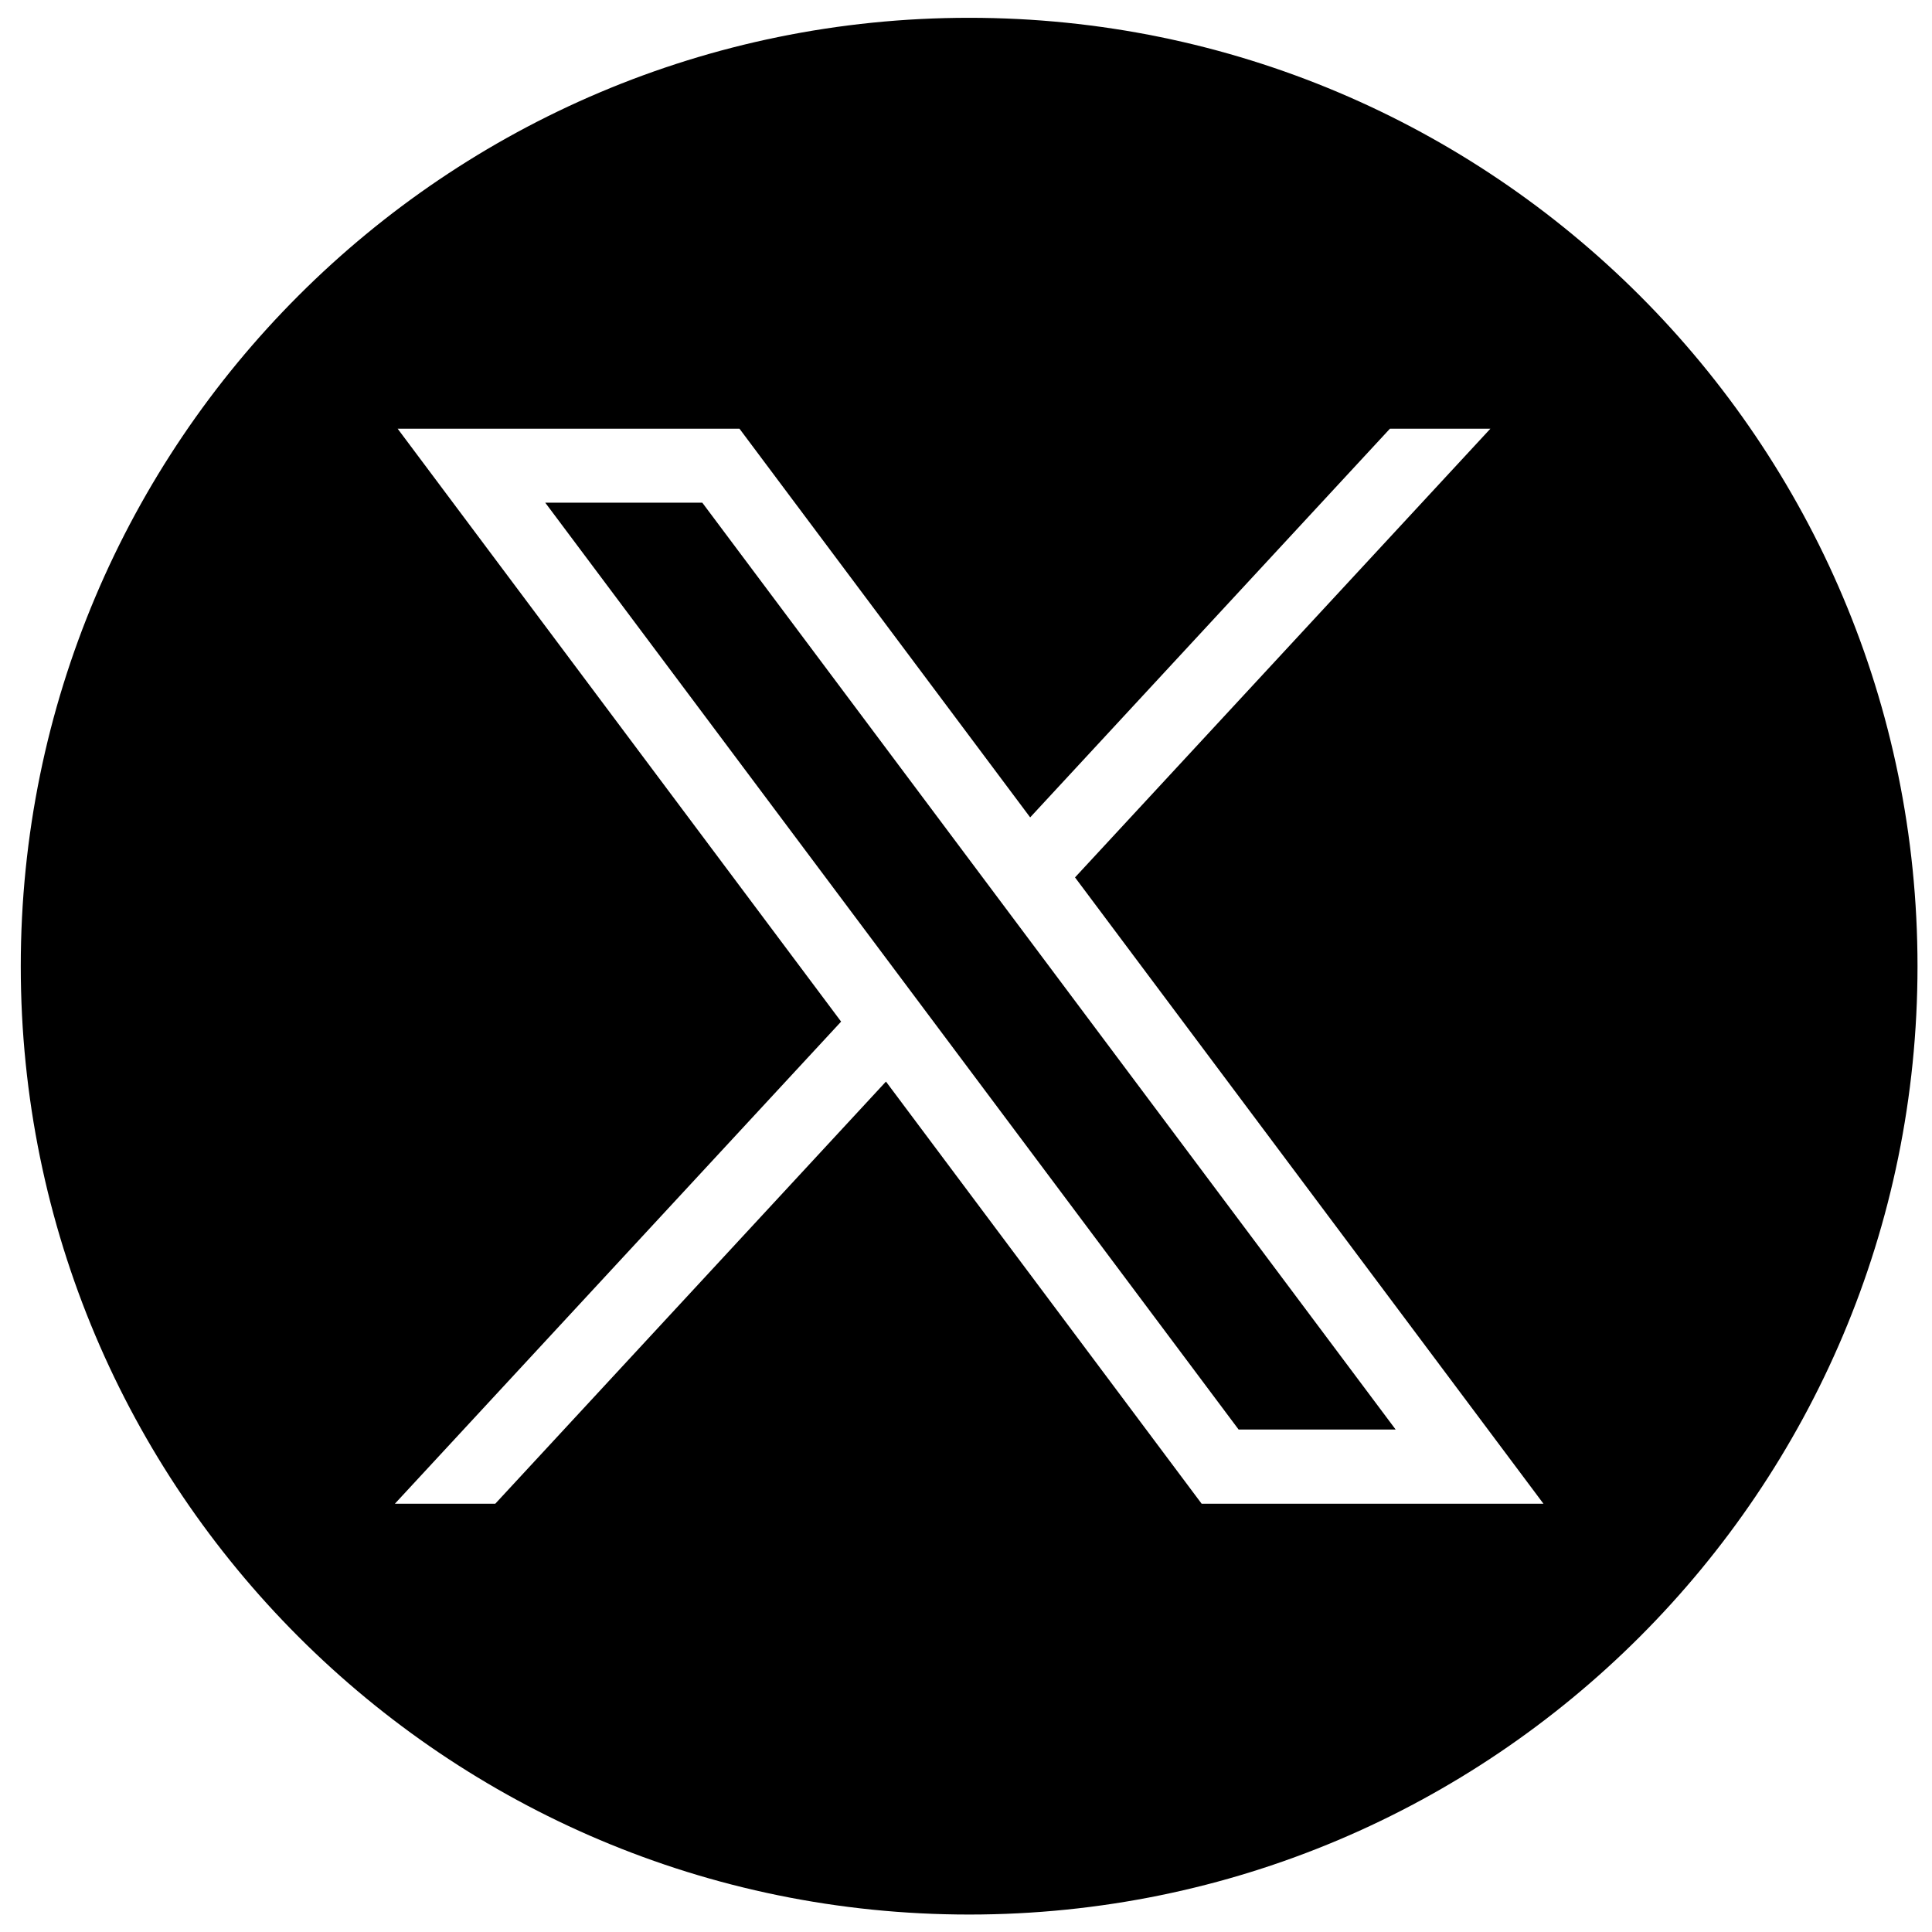 <?xml version="1.0" encoding="UTF-8"?> <svg xmlns="http://www.w3.org/2000/svg" width="28" height="28" viewBox="0 0 28 28" fill="none"><g id="twitter-x-logo-black-round-20851.svg (iconpacks.net)"><path id="Path 567" d="M7.902 7.285L17.951 20.718H20.227L10.178 7.285H7.902Z" fill="#000"></path><path id="Path 568" d="M14.046 0.258C6.454 0.258 0.301 6.412 0.301 14.003C0.301 21.594 6.454 27.747 14.046 27.747C21.637 27.747 27.79 21.594 27.79 14.003C27.79 6.412 21.637 0.258 14.046 0.258ZM17.415 21.793L12.84 15.675L7.178 21.793H5.723L12.19 14.806L5.763 6.213H10.717L14.93 11.846L20.144 6.213H21.6L15.58 12.716L22.369 21.793H17.415Z" fill="#000"></path></g></svg> 